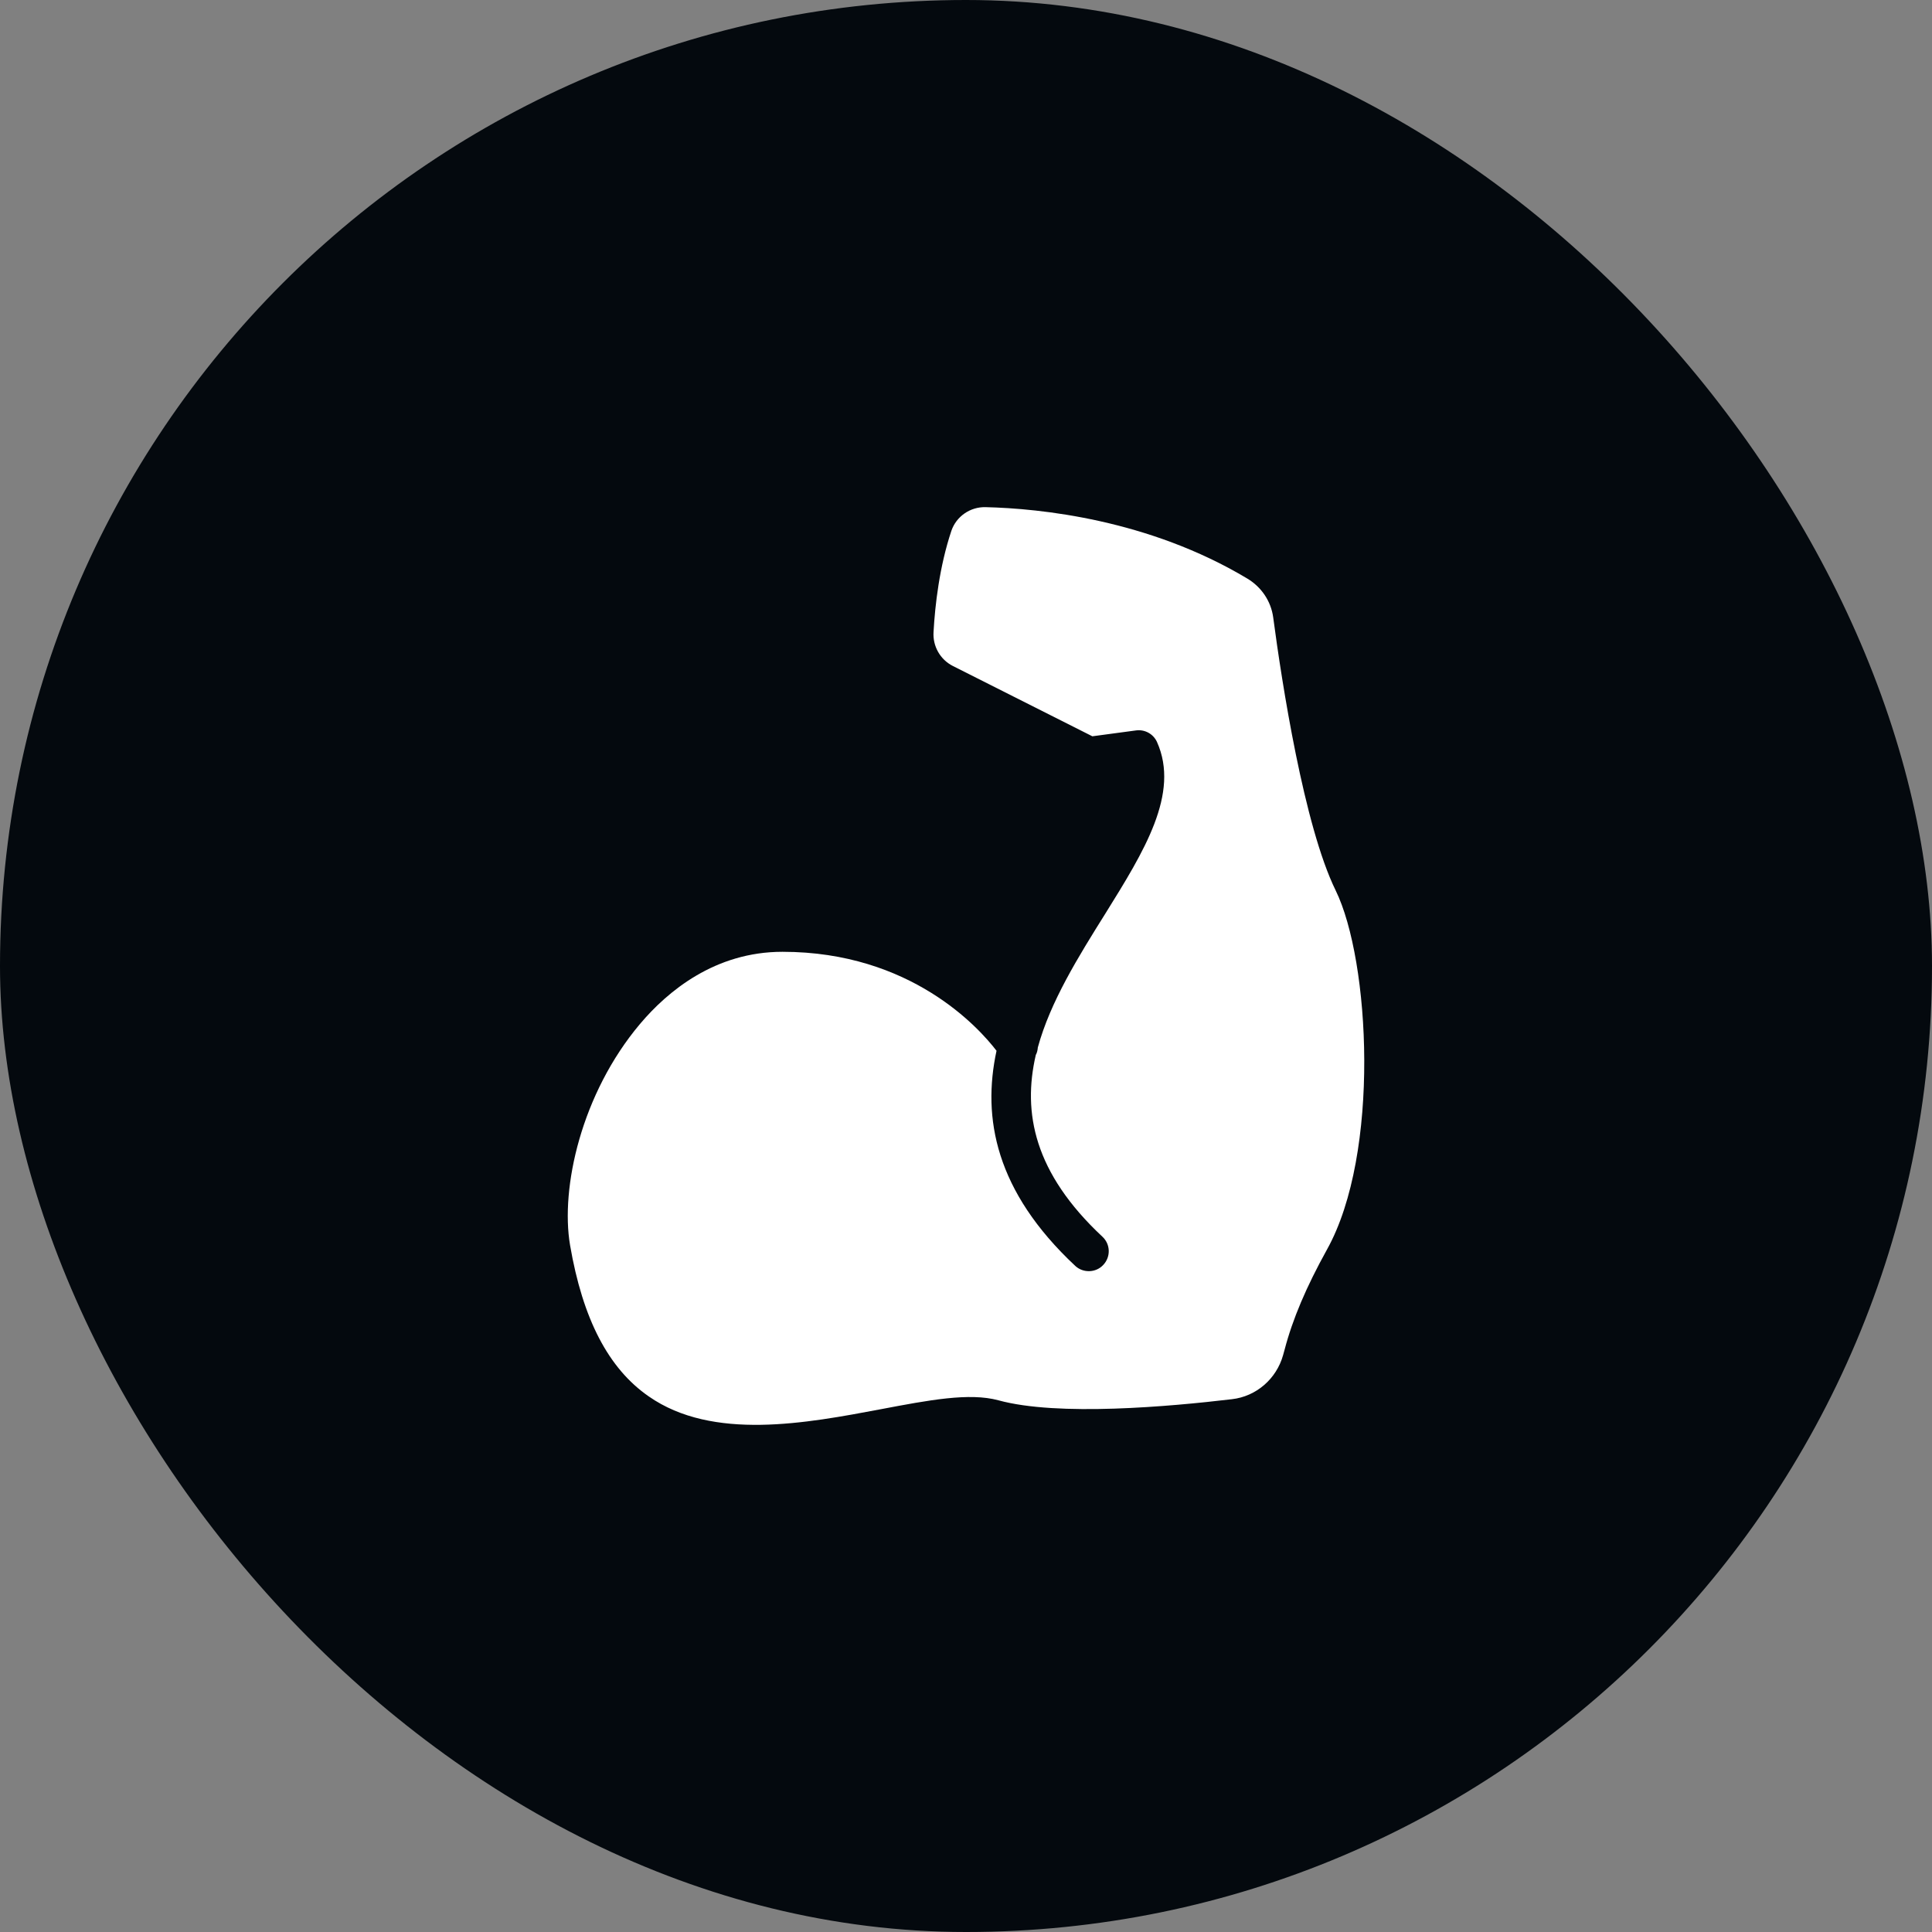 <svg width="80" height="80" viewBox="0 0 80 80" fill="none" xmlns="http://www.w3.org/2000/svg">
<rect x="0" y="0" width="80" height="80" fill="#808080" stroke="none"/>
<rect width="80" height="80" rx="40" fill="#04090E"/>
<path d="M52.72 25.561C52.628 24.893 52.233 24.307 51.648 23.957C47.566 21.51 43.073 21.054 40.807 21C40.176 20.985 39.599 21.381 39.394 21.981C38.899 23.463 38.717 25.06 38.656 26.17C38.618 26.755 38.93 27.31 39.454 27.576L45.232 30.488L47.049 30.244C47.406 30.199 47.756 30.389 47.908 30.723C48.865 32.859 47.368 35.261 45.779 37.816C44.646 39.625 43.491 41.48 42.974 43.373C42.966 43.479 42.944 43.586 42.89 43.684C42.336 46.079 42.822 48.565 45.642 51.203C45.984 51.514 46 52.039 45.688 52.373C45.384 52.708 44.852 52.723 44.525 52.419C41.218 49.325 40.663 46.292 41.264 43.51C40.541 42.567 37.721 39.412 32.4 39.412C29.61 39.412 27.649 41.039 26.501 42.4C24.068 45.288 23.202 49.188 23.605 51.56C24.129 54.616 25.193 56.668 26.866 57.824C29.519 59.671 33.388 58.934 36.497 58.348C38.459 57.976 40.139 57.657 41.34 57.983C43.81 58.66 48.447 58.242 51.009 57.938C52.02 57.824 52.856 57.094 53.13 56.113L53.191 55.893C53.525 54.616 54.088 53.293 54.947 51.742C57.159 47.767 56.733 39.777 55.304 36.865C53.997 34.197 53.077 28.26 52.72 25.561Z" fill="white"/>
</svg>
